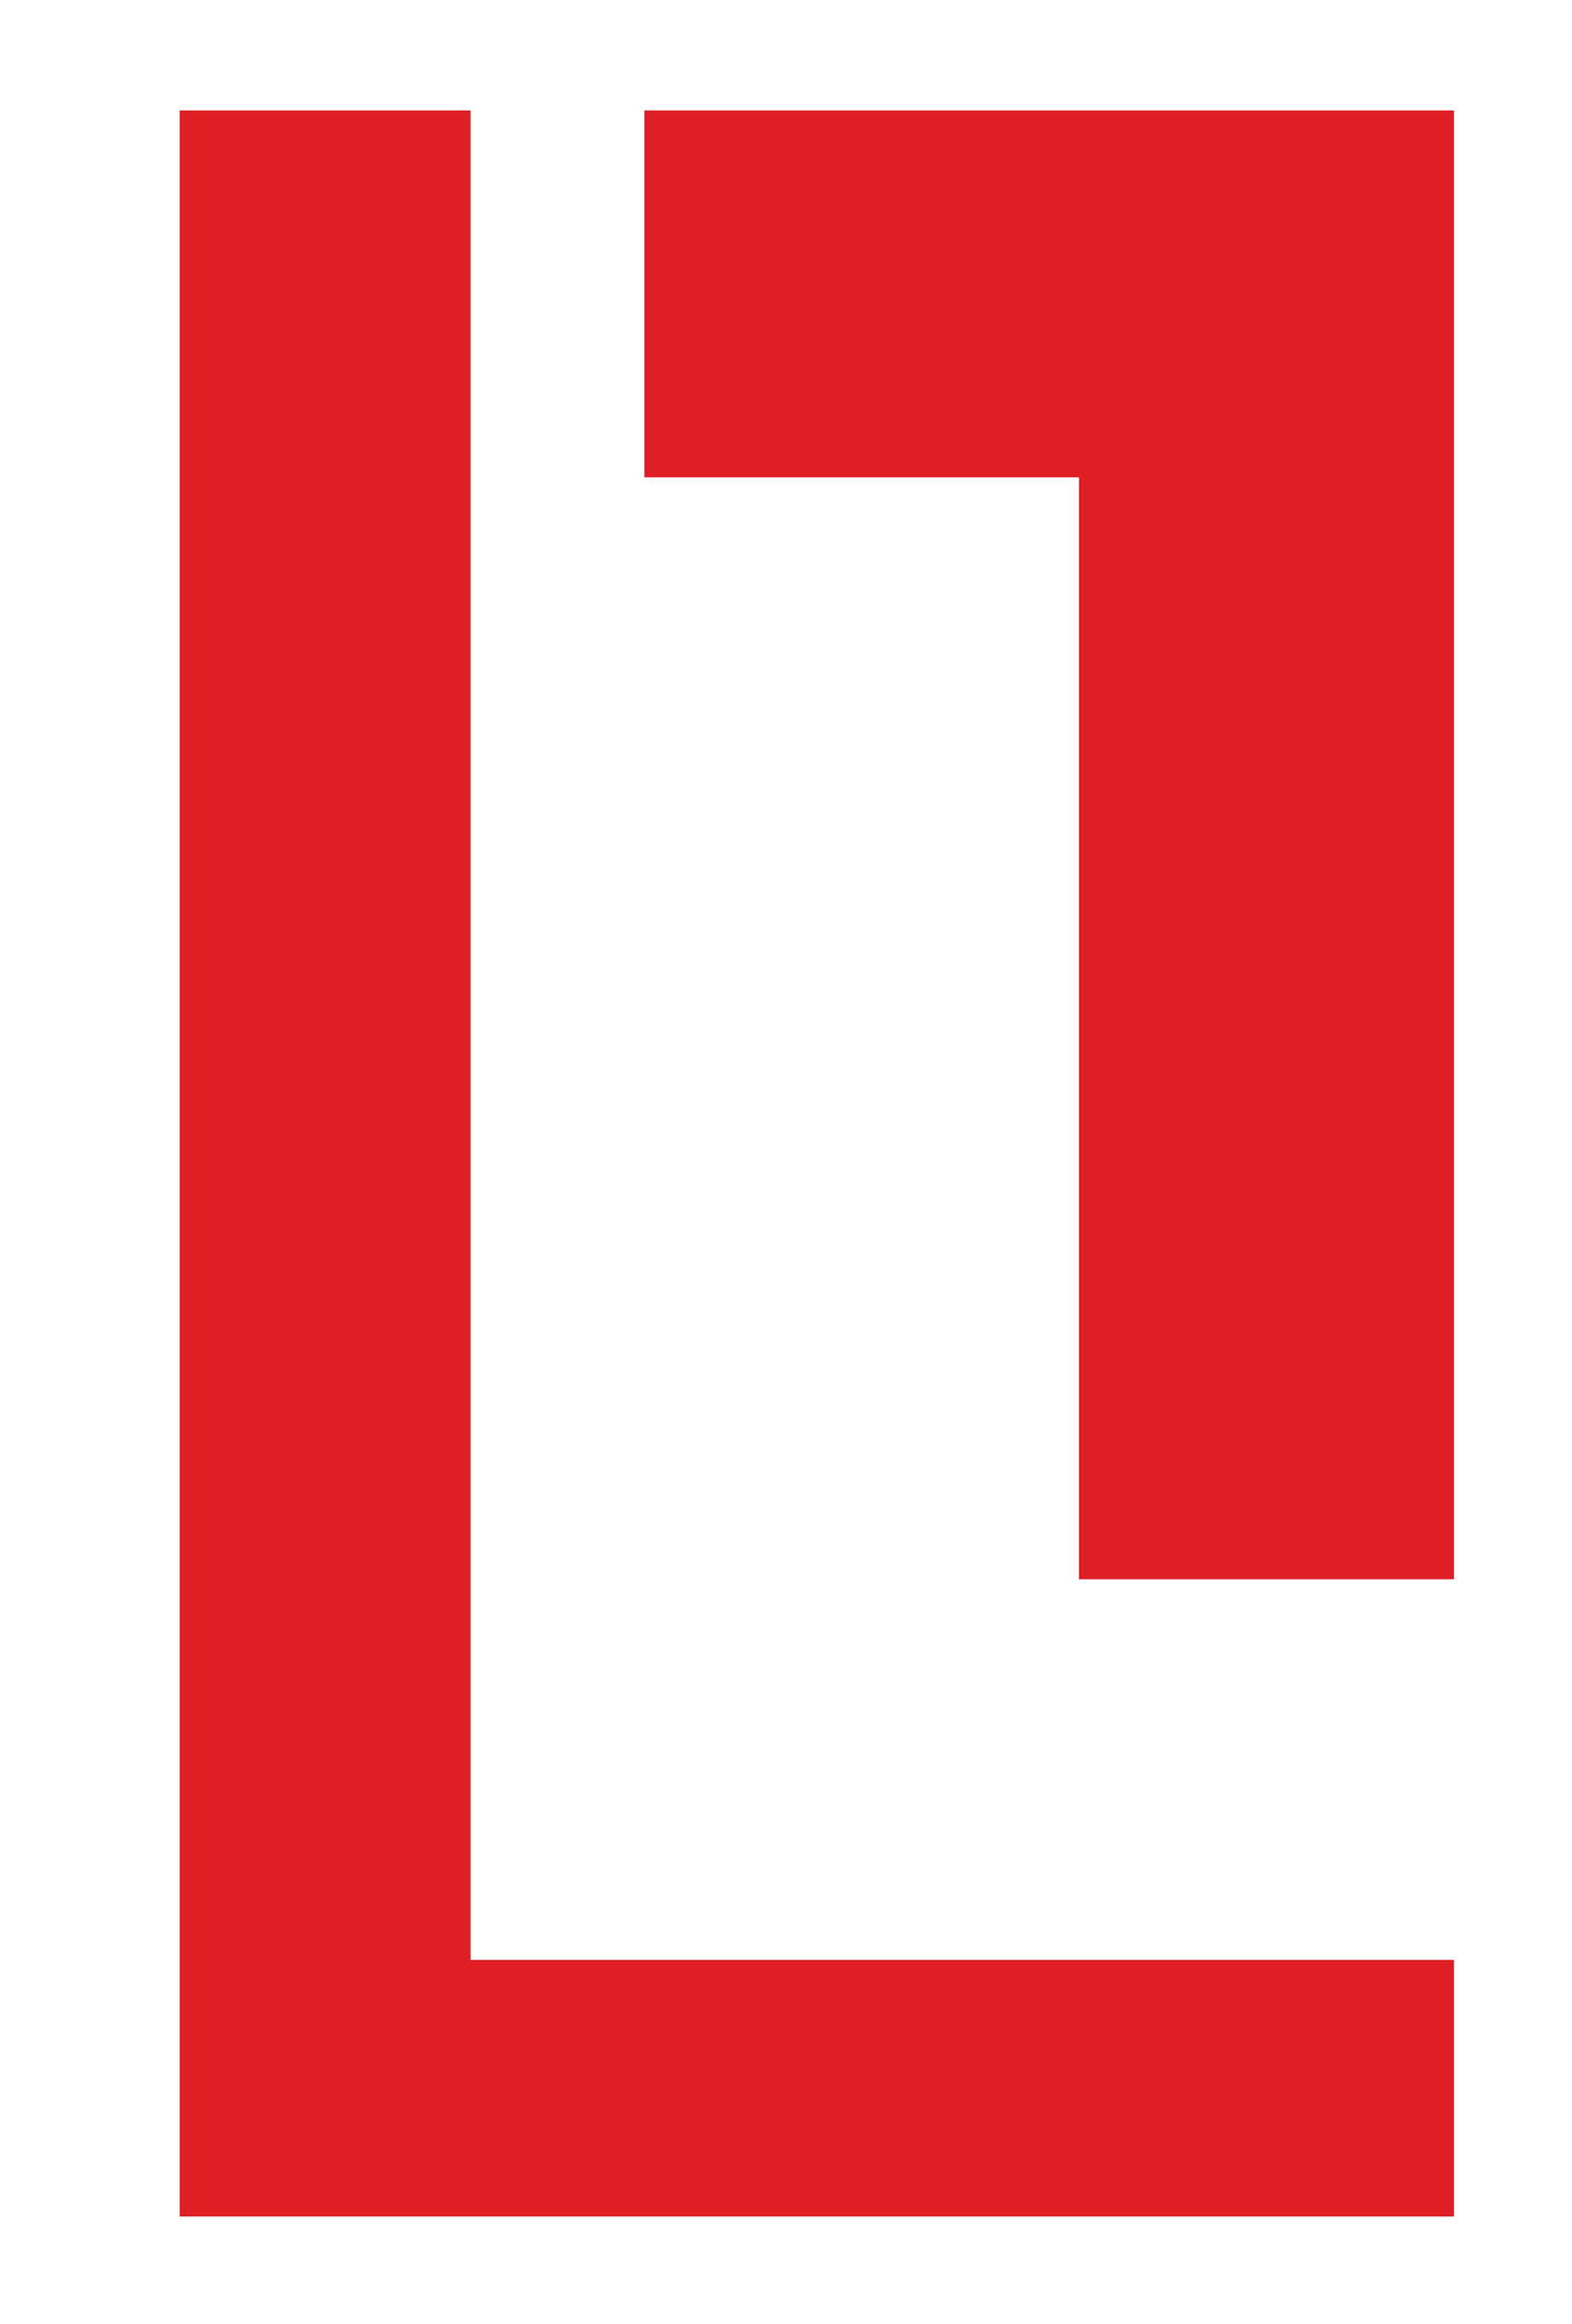 <?xml version="1.0" encoding="utf-8"?>
<!-- Generator: Adobe Illustrator 16.0.0, SVG Export Plug-In . SVG Version: 6.00 Build 0)  -->
<!DOCTYPE svg PUBLIC "-//W3C//DTD SVG 1.1//EN" "http://www.w3.org/Graphics/SVG/1.1/DTD/svg11.dtd">
<svg version="1.1" id="Layer_1" xmlns="http://www.w3.org/2000/svg" xmlns:xlink="http://www.w3.org/1999/xlink" x="0px" y="0px"
	 width="13.538px" height="20.014px" viewBox="0 0 13.538 20.014" enable-background="new 0 0 13.538 20.014" xml:space="preserve">
<g>
	<g>
		<polygon fill="#DF1F26" points="4.053,16.879 4.053,0.951 1.547,0.951 1.547,19.089 12.522,19.089 12.522,16.879 		"/>
		<polygon fill="#DF1F26" points="9.292,13.601 12.522,13.601 12.522,0.951 5.549,0.951 5.549,4.111 9.292,4.111 		"/>
	</g>
</g>
</svg>
